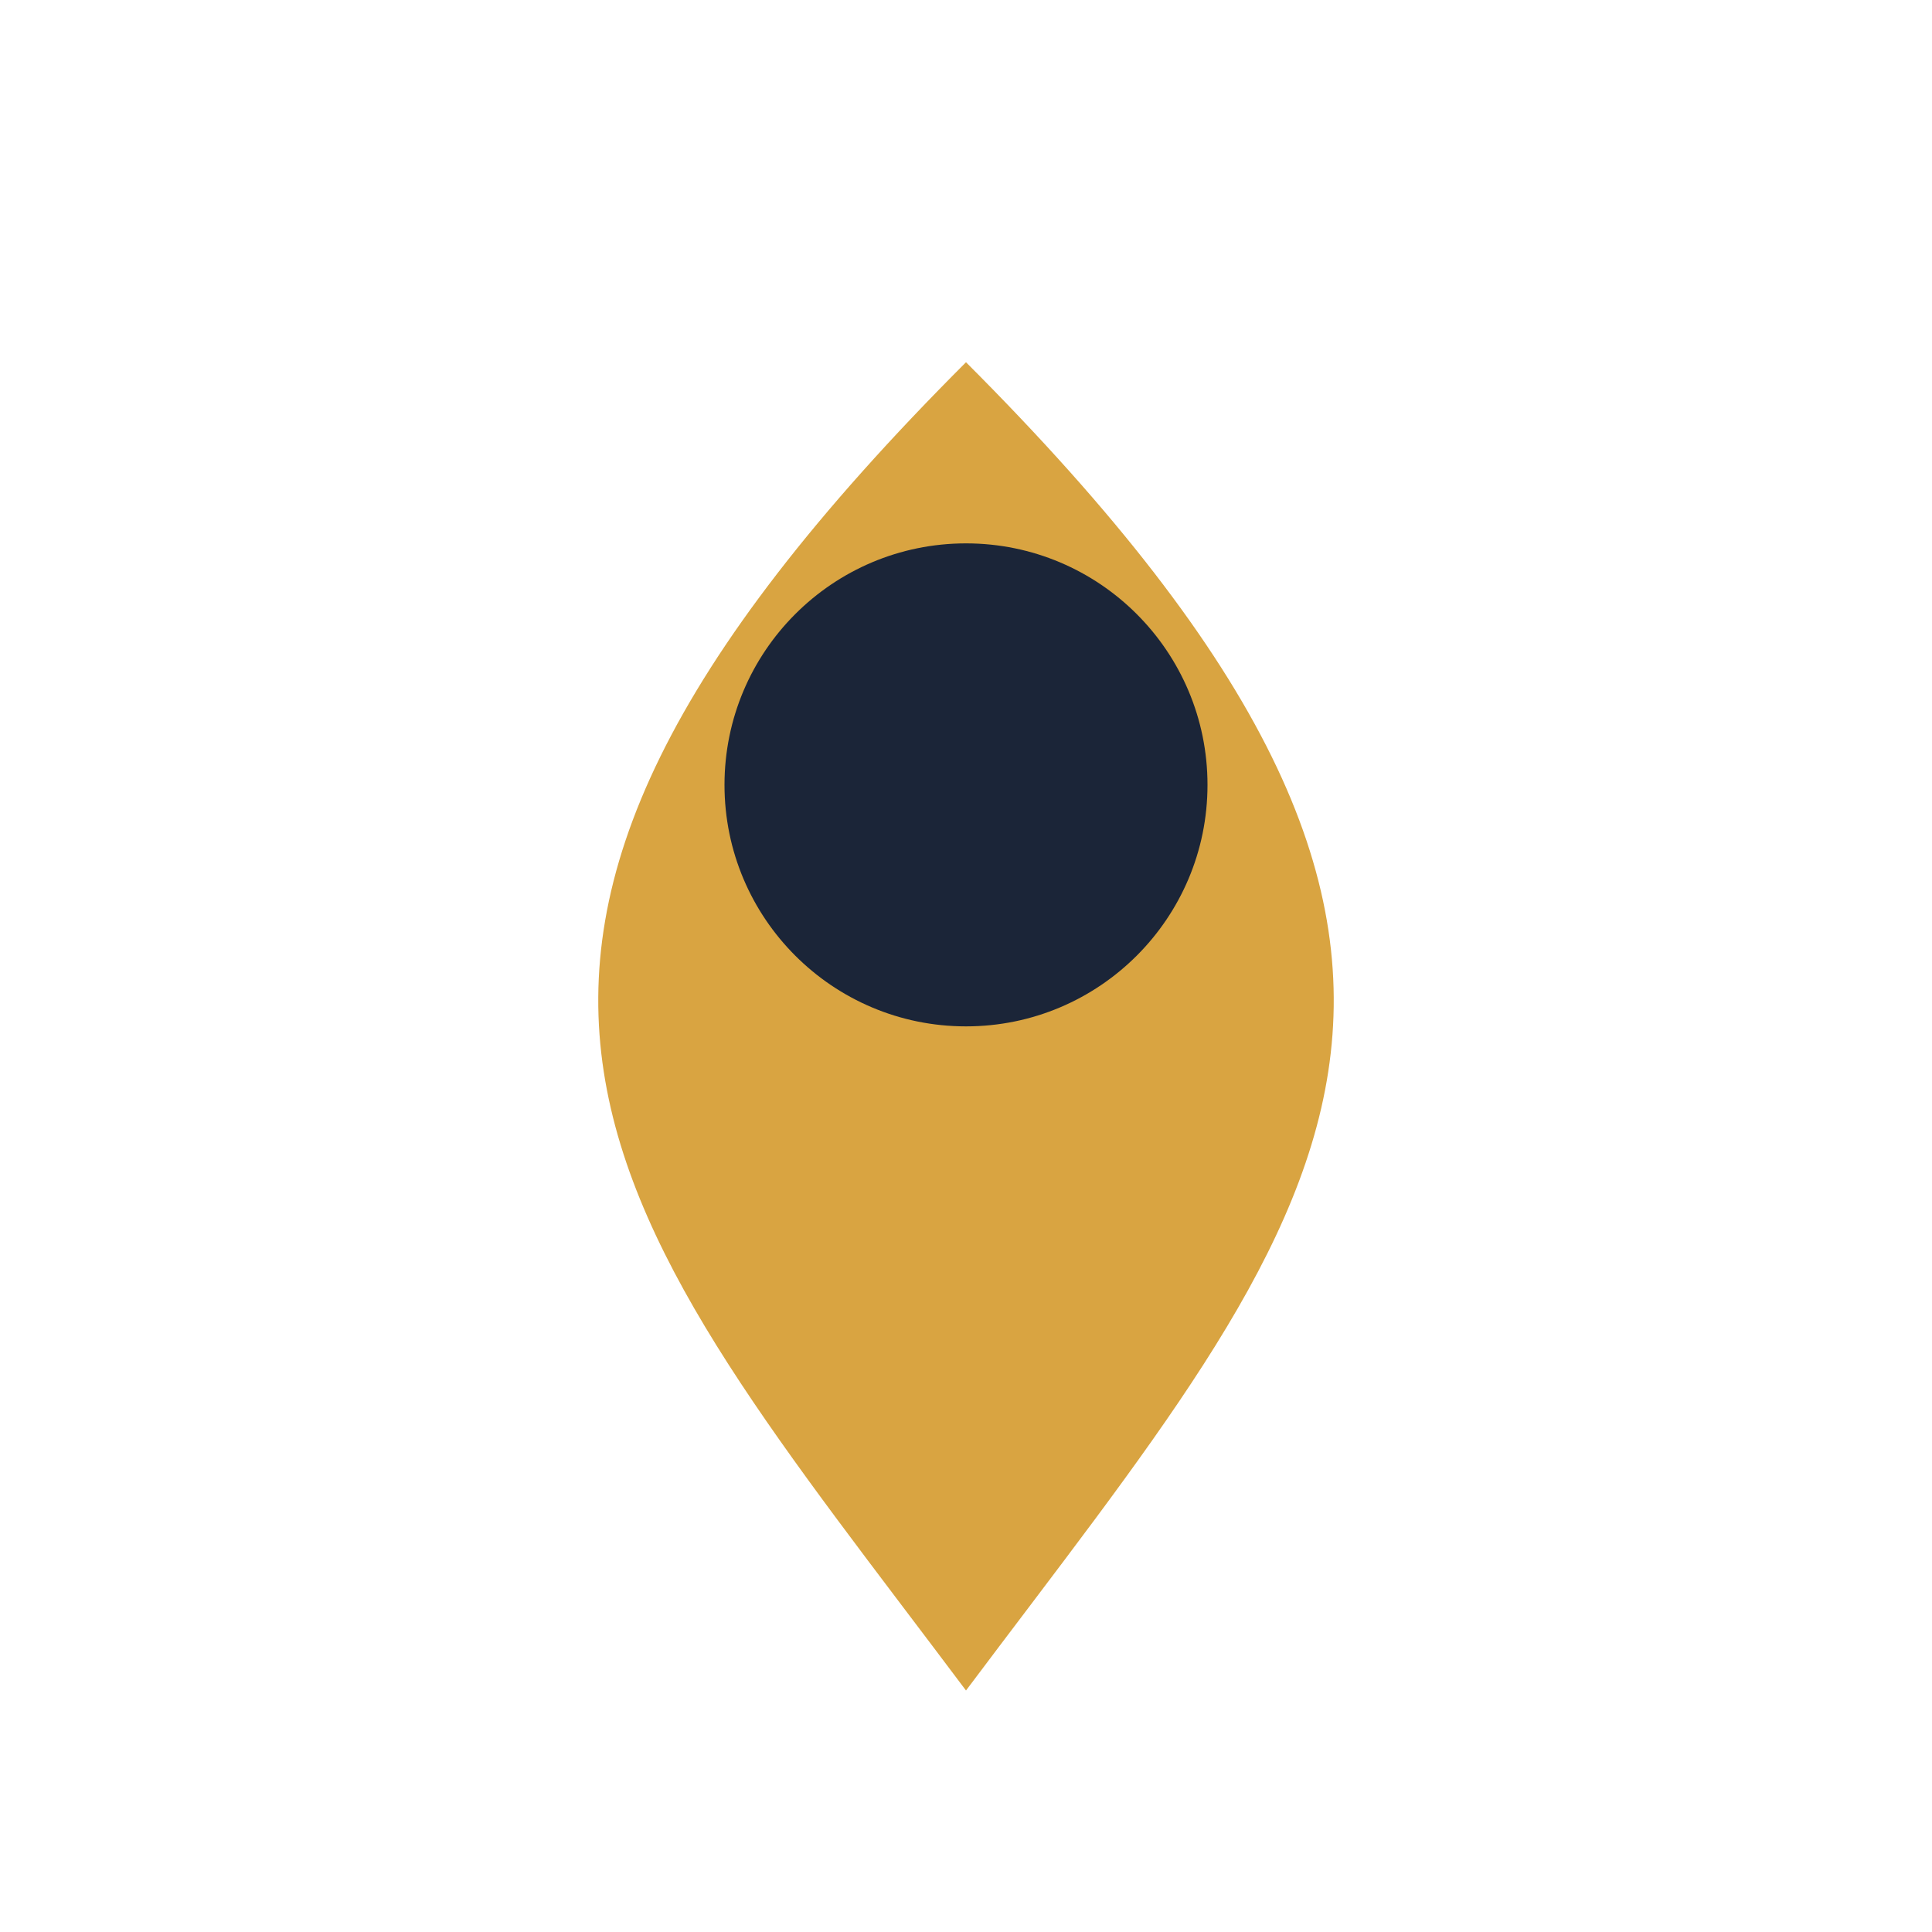 <?xml version="1.0" encoding="UTF-8"?>
<svg xmlns="http://www.w3.org/2000/svg" width="32" height="32" viewBox="0 0 32 32"><path d="M16 28C22 20 26 16 16 6C6 16 10 20 16 28Z" fill="#D9A441"/><circle cx="16" cy="13" r="4" fill="#1B2538"/></svg>
